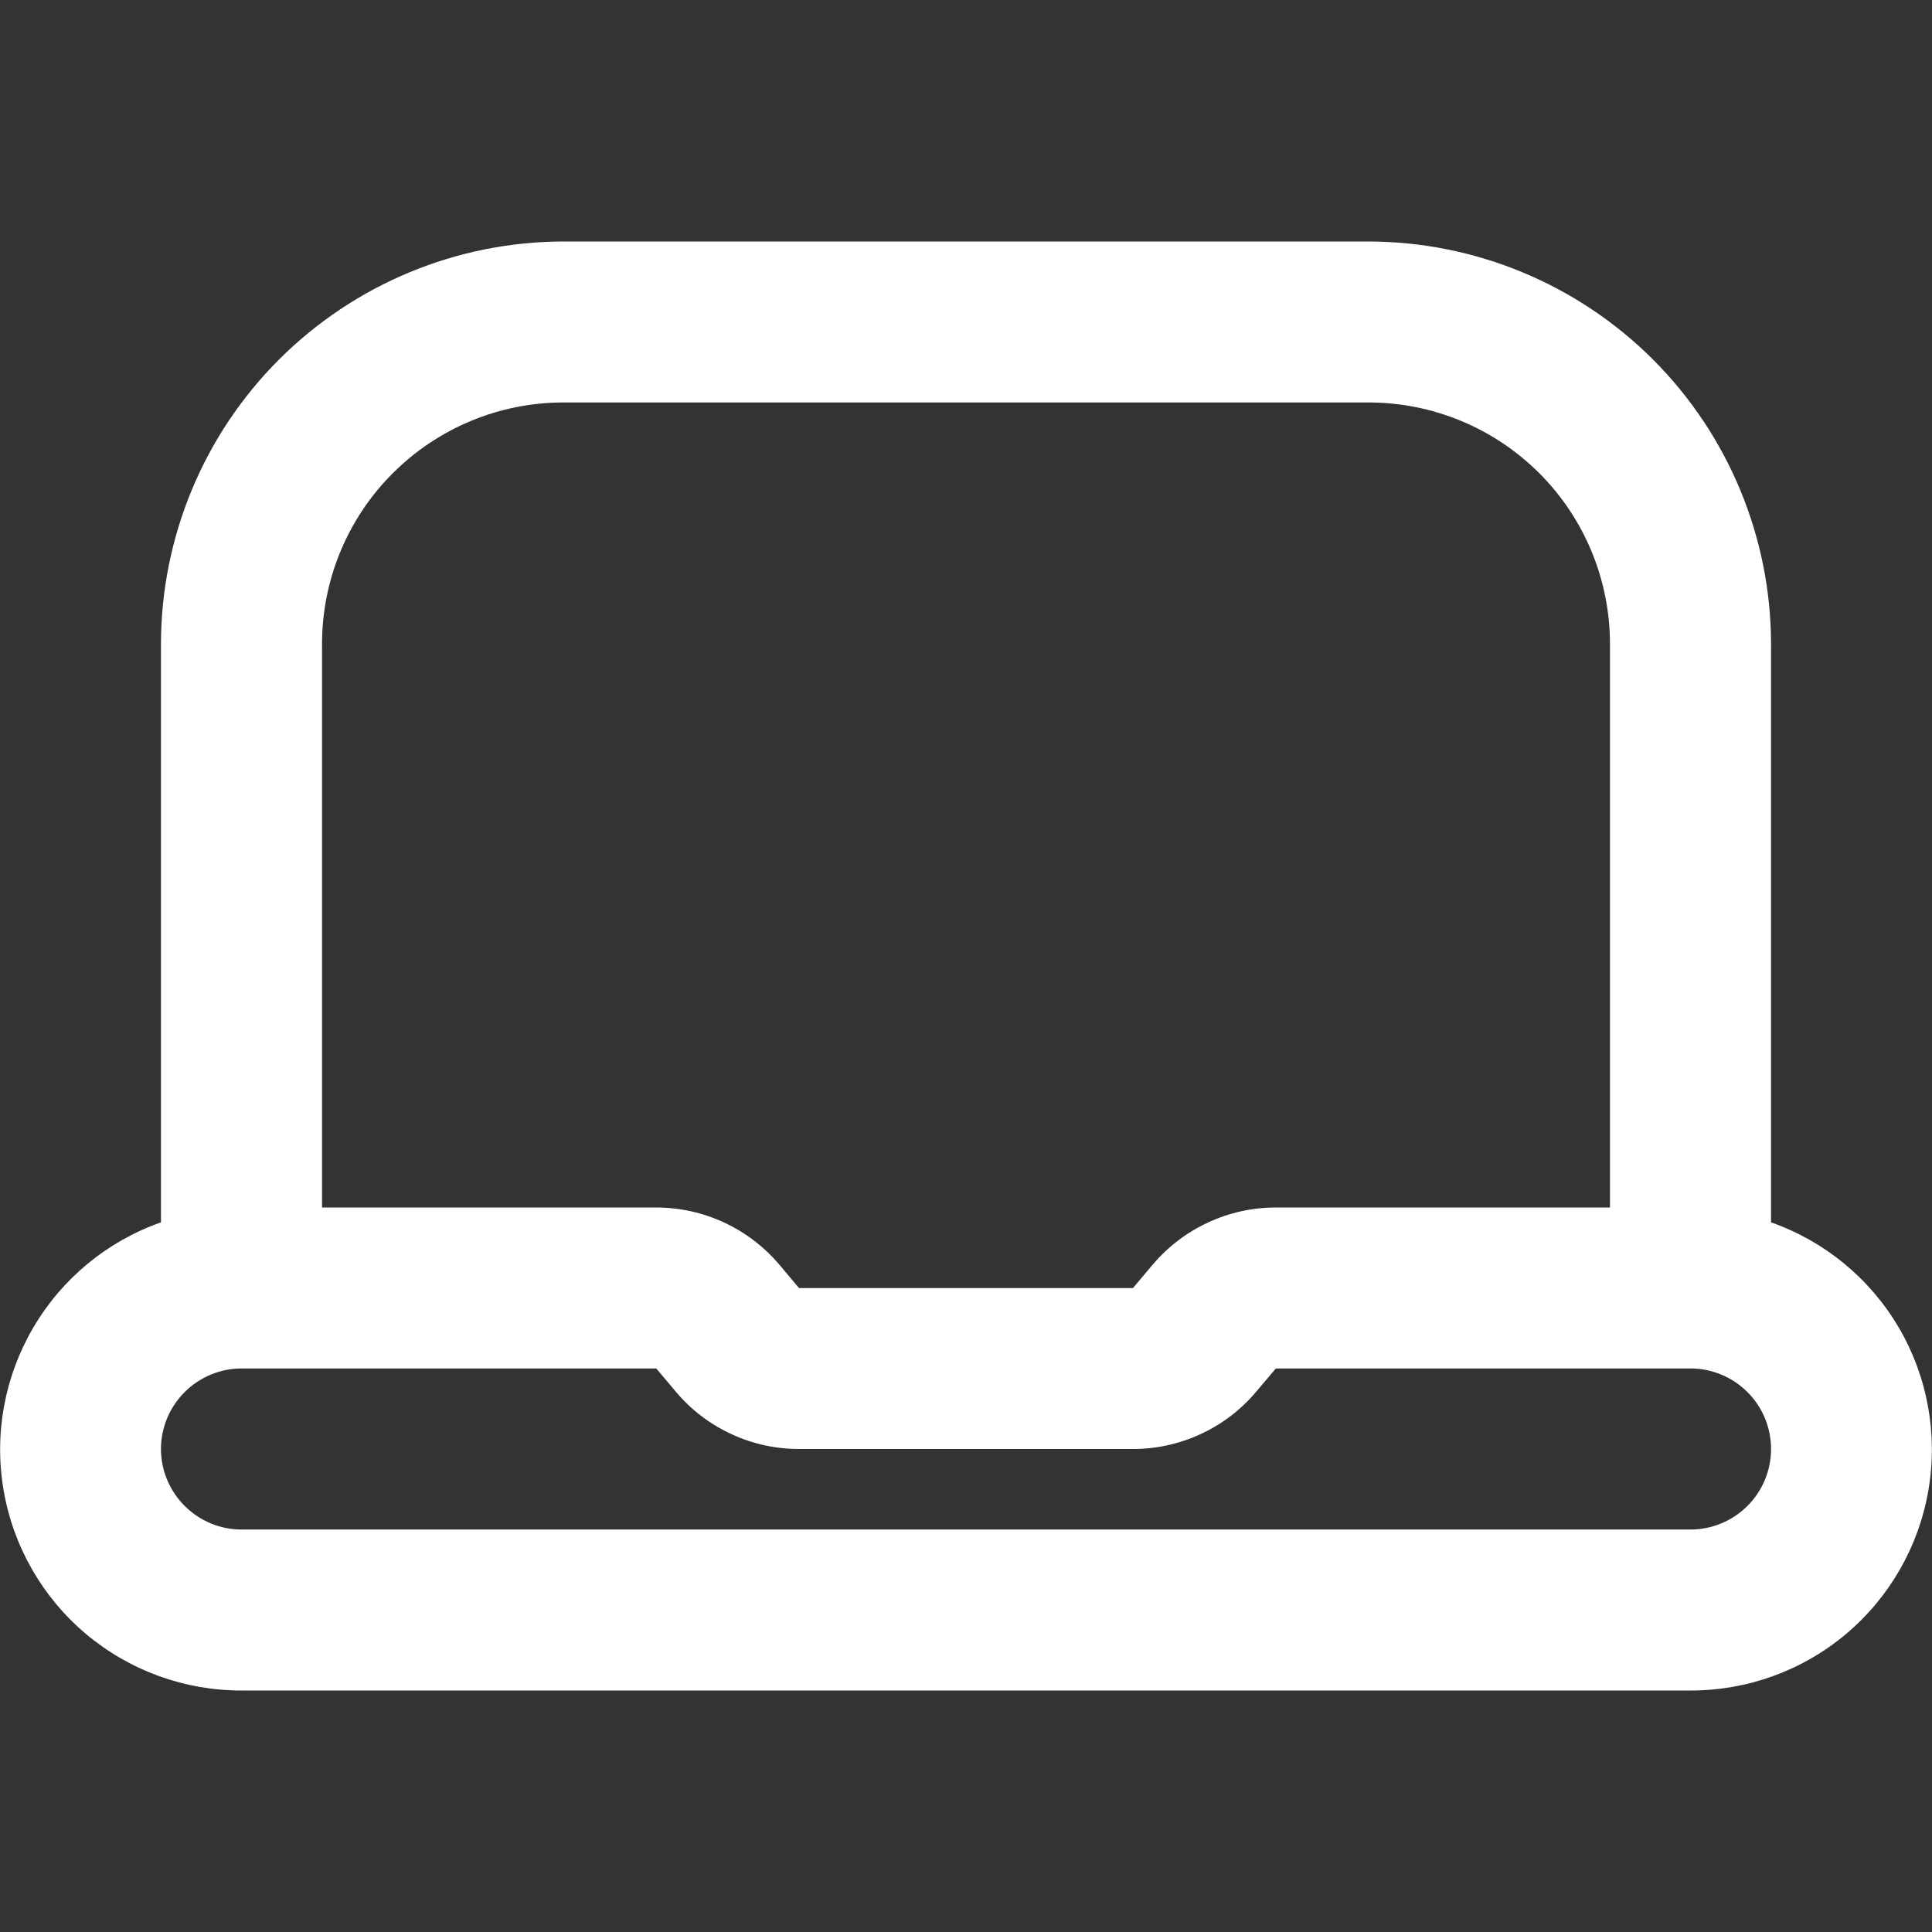 <svg width="16" height="16" viewBox="0 0 16 16" fill="none" xmlns="http://www.w3.org/2000/svg">
<rect x="0" y="0" width="16" height="16" fill="#333333" stroke="none"/>
<path d="M14.667 10.123V5.333C14.666 4.45 14.314 3.602 13.689 2.977C13.064 2.353 12.217 2.001 11.333 2H4.667C3.783 2.001 2.936 2.353 2.311 2.977C1.686 3.602 1.334 4.45 1.333 5.333V10.123C0.889 10.279 0.514 10.588 0.276 10.994C0.037 11.401 -0.05 11.878 0.03 12.343C0.11 12.807 0.351 13.228 0.712 13.532C1.073 13.835 1.529 14.001 2 14H14C14.471 14.001 14.928 13.835 15.288 13.532C15.649 13.228 15.89 12.807 15.97 12.343C16.05 11.878 15.963 11.401 15.725 10.994C15.486 10.588 15.111 10.279 14.667 10.123ZM4.667 3.333H11.333C11.864 3.333 12.373 3.544 12.748 3.919C13.123 4.294 13.333 4.803 13.333 5.333V10H10.566C10.372 10 10.181 10.042 10.005 10.124C9.829 10.205 9.673 10.324 9.547 10.472L9.383 10.667H6.617L6.453 10.472C6.327 10.324 6.171 10.205 5.996 10.124C5.82 10.042 5.628 10 5.434 10H2.667V5.333C2.667 4.803 2.877 4.294 3.253 3.919C3.628 3.544 4.136 3.333 4.667 3.333ZM14 12.667H2C1.823 12.667 1.654 12.596 1.529 12.471C1.404 12.346 1.333 12.177 1.333 12C1.333 11.823 1.404 11.654 1.529 11.529C1.654 11.404 1.823 11.333 2 11.333H5.435L5.599 11.528C5.724 11.676 5.88 11.795 6.056 11.876C6.231 11.958 6.423 12 6.617 12H9.383C9.577 12 9.768 11.958 9.944 11.876C10.12 11.795 10.276 11.676 10.401 11.528L10.566 11.333H14C14.177 11.333 14.347 11.404 14.472 11.529C14.597 11.654 14.667 11.823 14.667 12C14.667 12.177 14.597 12.346 14.472 12.471C14.347 12.596 14.177 12.667 14 12.667Z" fill="white"/>
</svg>
